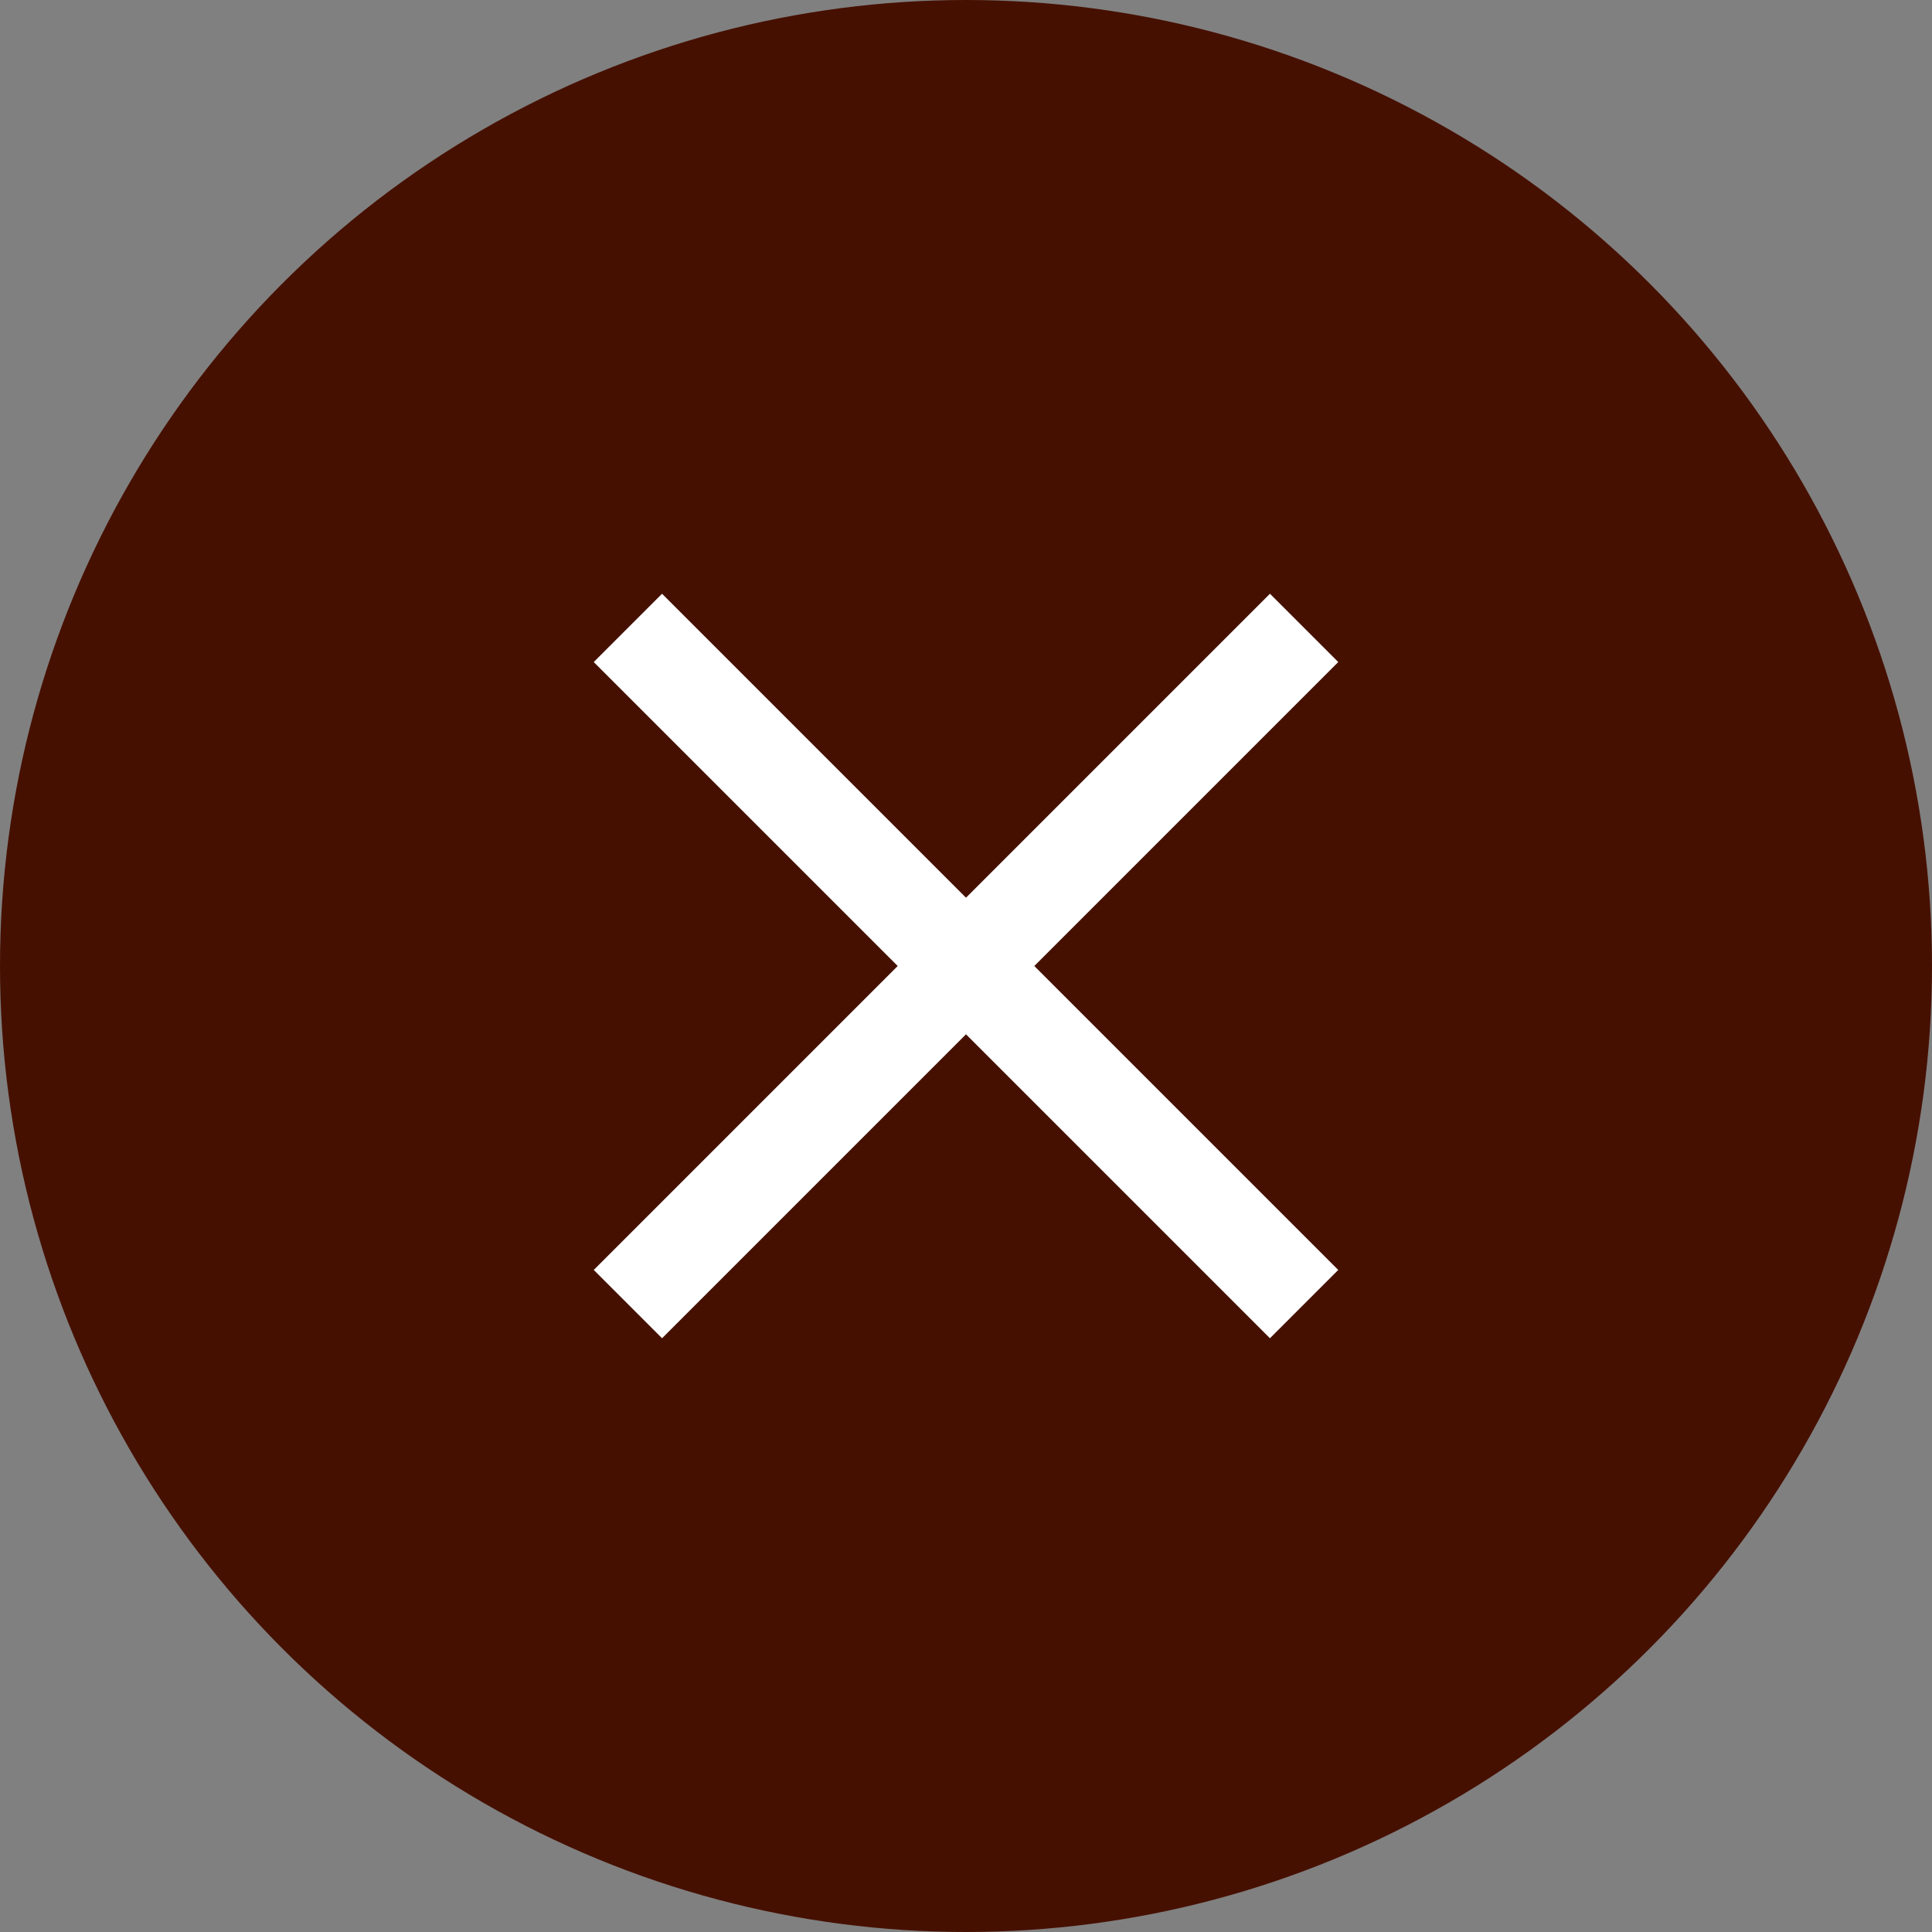<svg xmlns="http://www.w3.org/2000/svg" width="40" height="40" viewBox="0 0 40 40">
  <rect x="0" y="0" width="40" height="40" fill="#808080" stroke="none"/>
  <g id="Group_39765" data-name="Group 39765" transform="translate(21438 10119)">
    <circle id="Ellipse_567" data-name="Ellipse 567" cx="20" cy="20" r="20" transform="translate(-21438 -10119)" fill="#461000"/>
    <g id="Group_39761" data-name="Group 39761" transform="translate(-21424.953 -10105.952)">
      <line id="Line_657" data-name="Line 657" x2="14" y2="14" transform="translate(-0.047 -0.048)" fill="none" stroke="#fff" stroke-width="2"/>
      <line id="Line_658" data-name="Line 658" x1="14" y2="14" transform="translate(-0.047 -0.048)" fill="none" stroke="#fff" stroke-width="2"/>
    </g>
  </g>
</svg>
